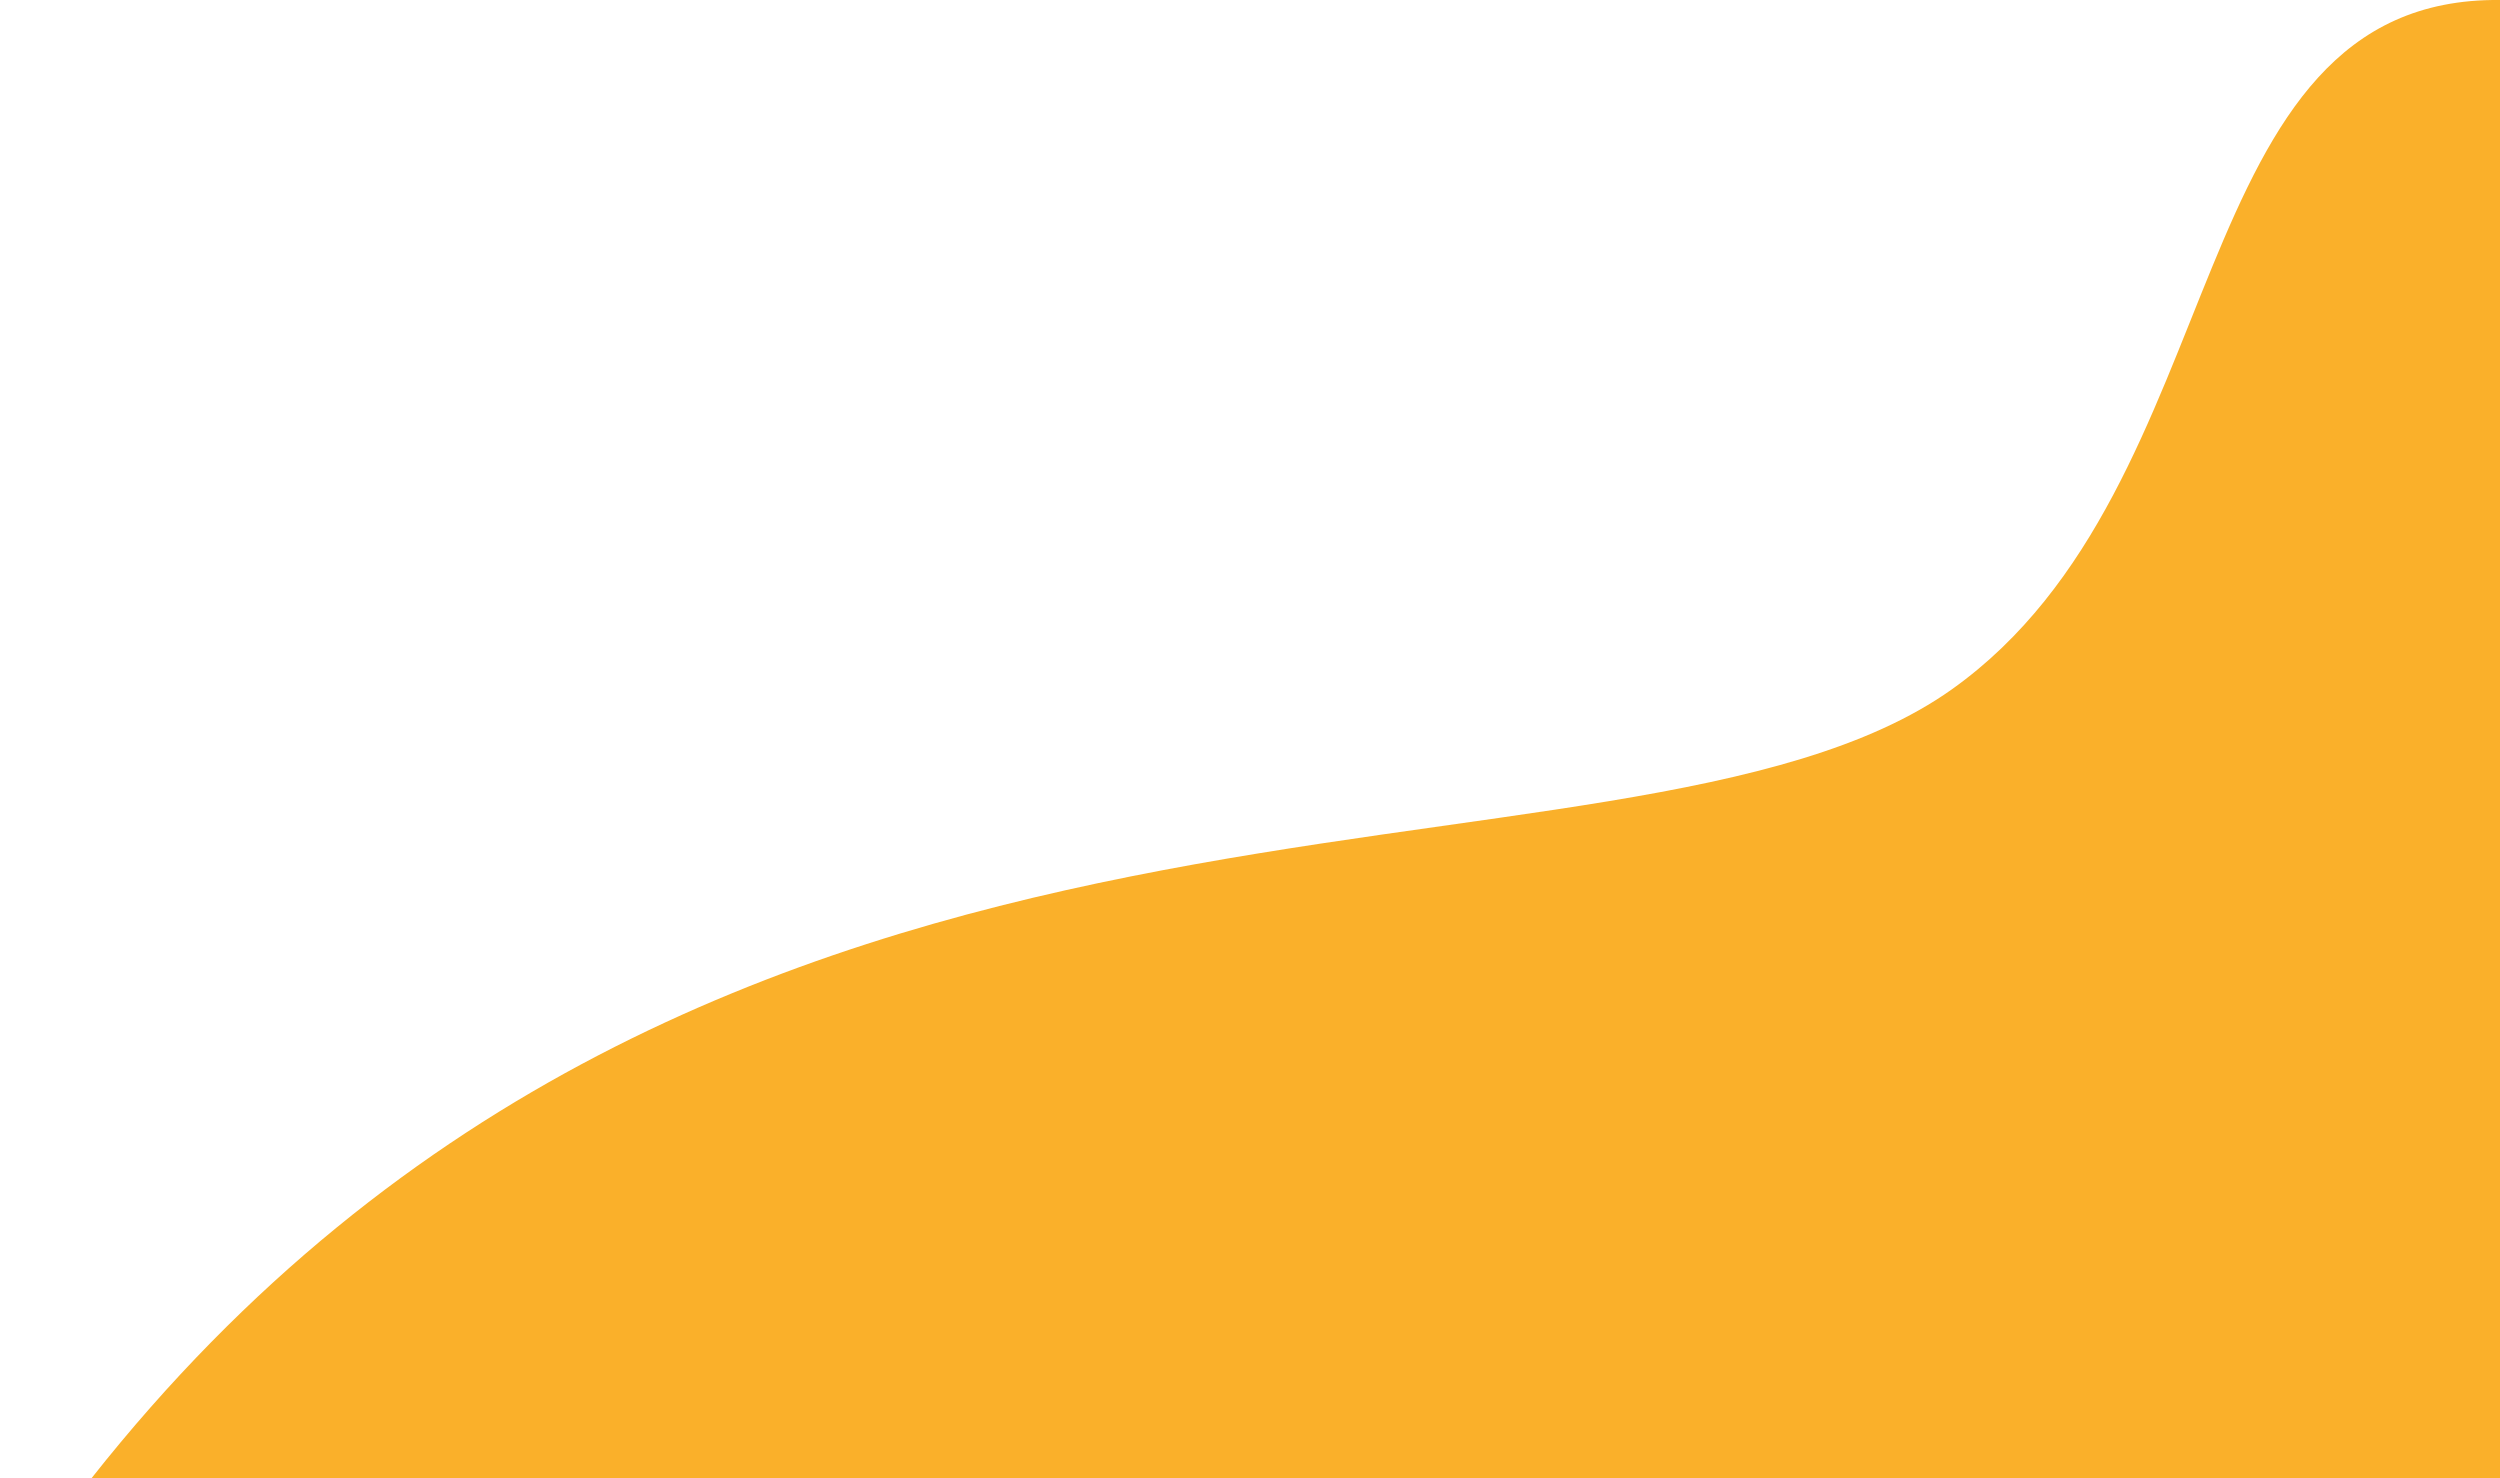 <?xml version="1.0" encoding="utf-8"?>
<!-- Generator: Adobe Illustrator 19.0.0, SVG Export Plug-In . SVG Version: 6.00 Build 0)  -->
<svg version="1.1" id="Capa_1" xmlns="http://www.w3.org/2000/svg" xmlns:xlink="http://www.w3.org/1999/xlink" x="0px" y="0px"
	 viewBox="0 0 150.5 89" style="enable-background:new 0 0 150.5 89;" xml:space="preserve">
<style type="text/css">
	.st0{fill:#FAB02A;}
</style>
<path id="XMLID_1_" class="st0" d="M150.5,89V0c-19.5-0.2-15.7,29.2-33,41.5c-20,14.2-74.5,0-112,47.5H150.5z"/>
</svg>
